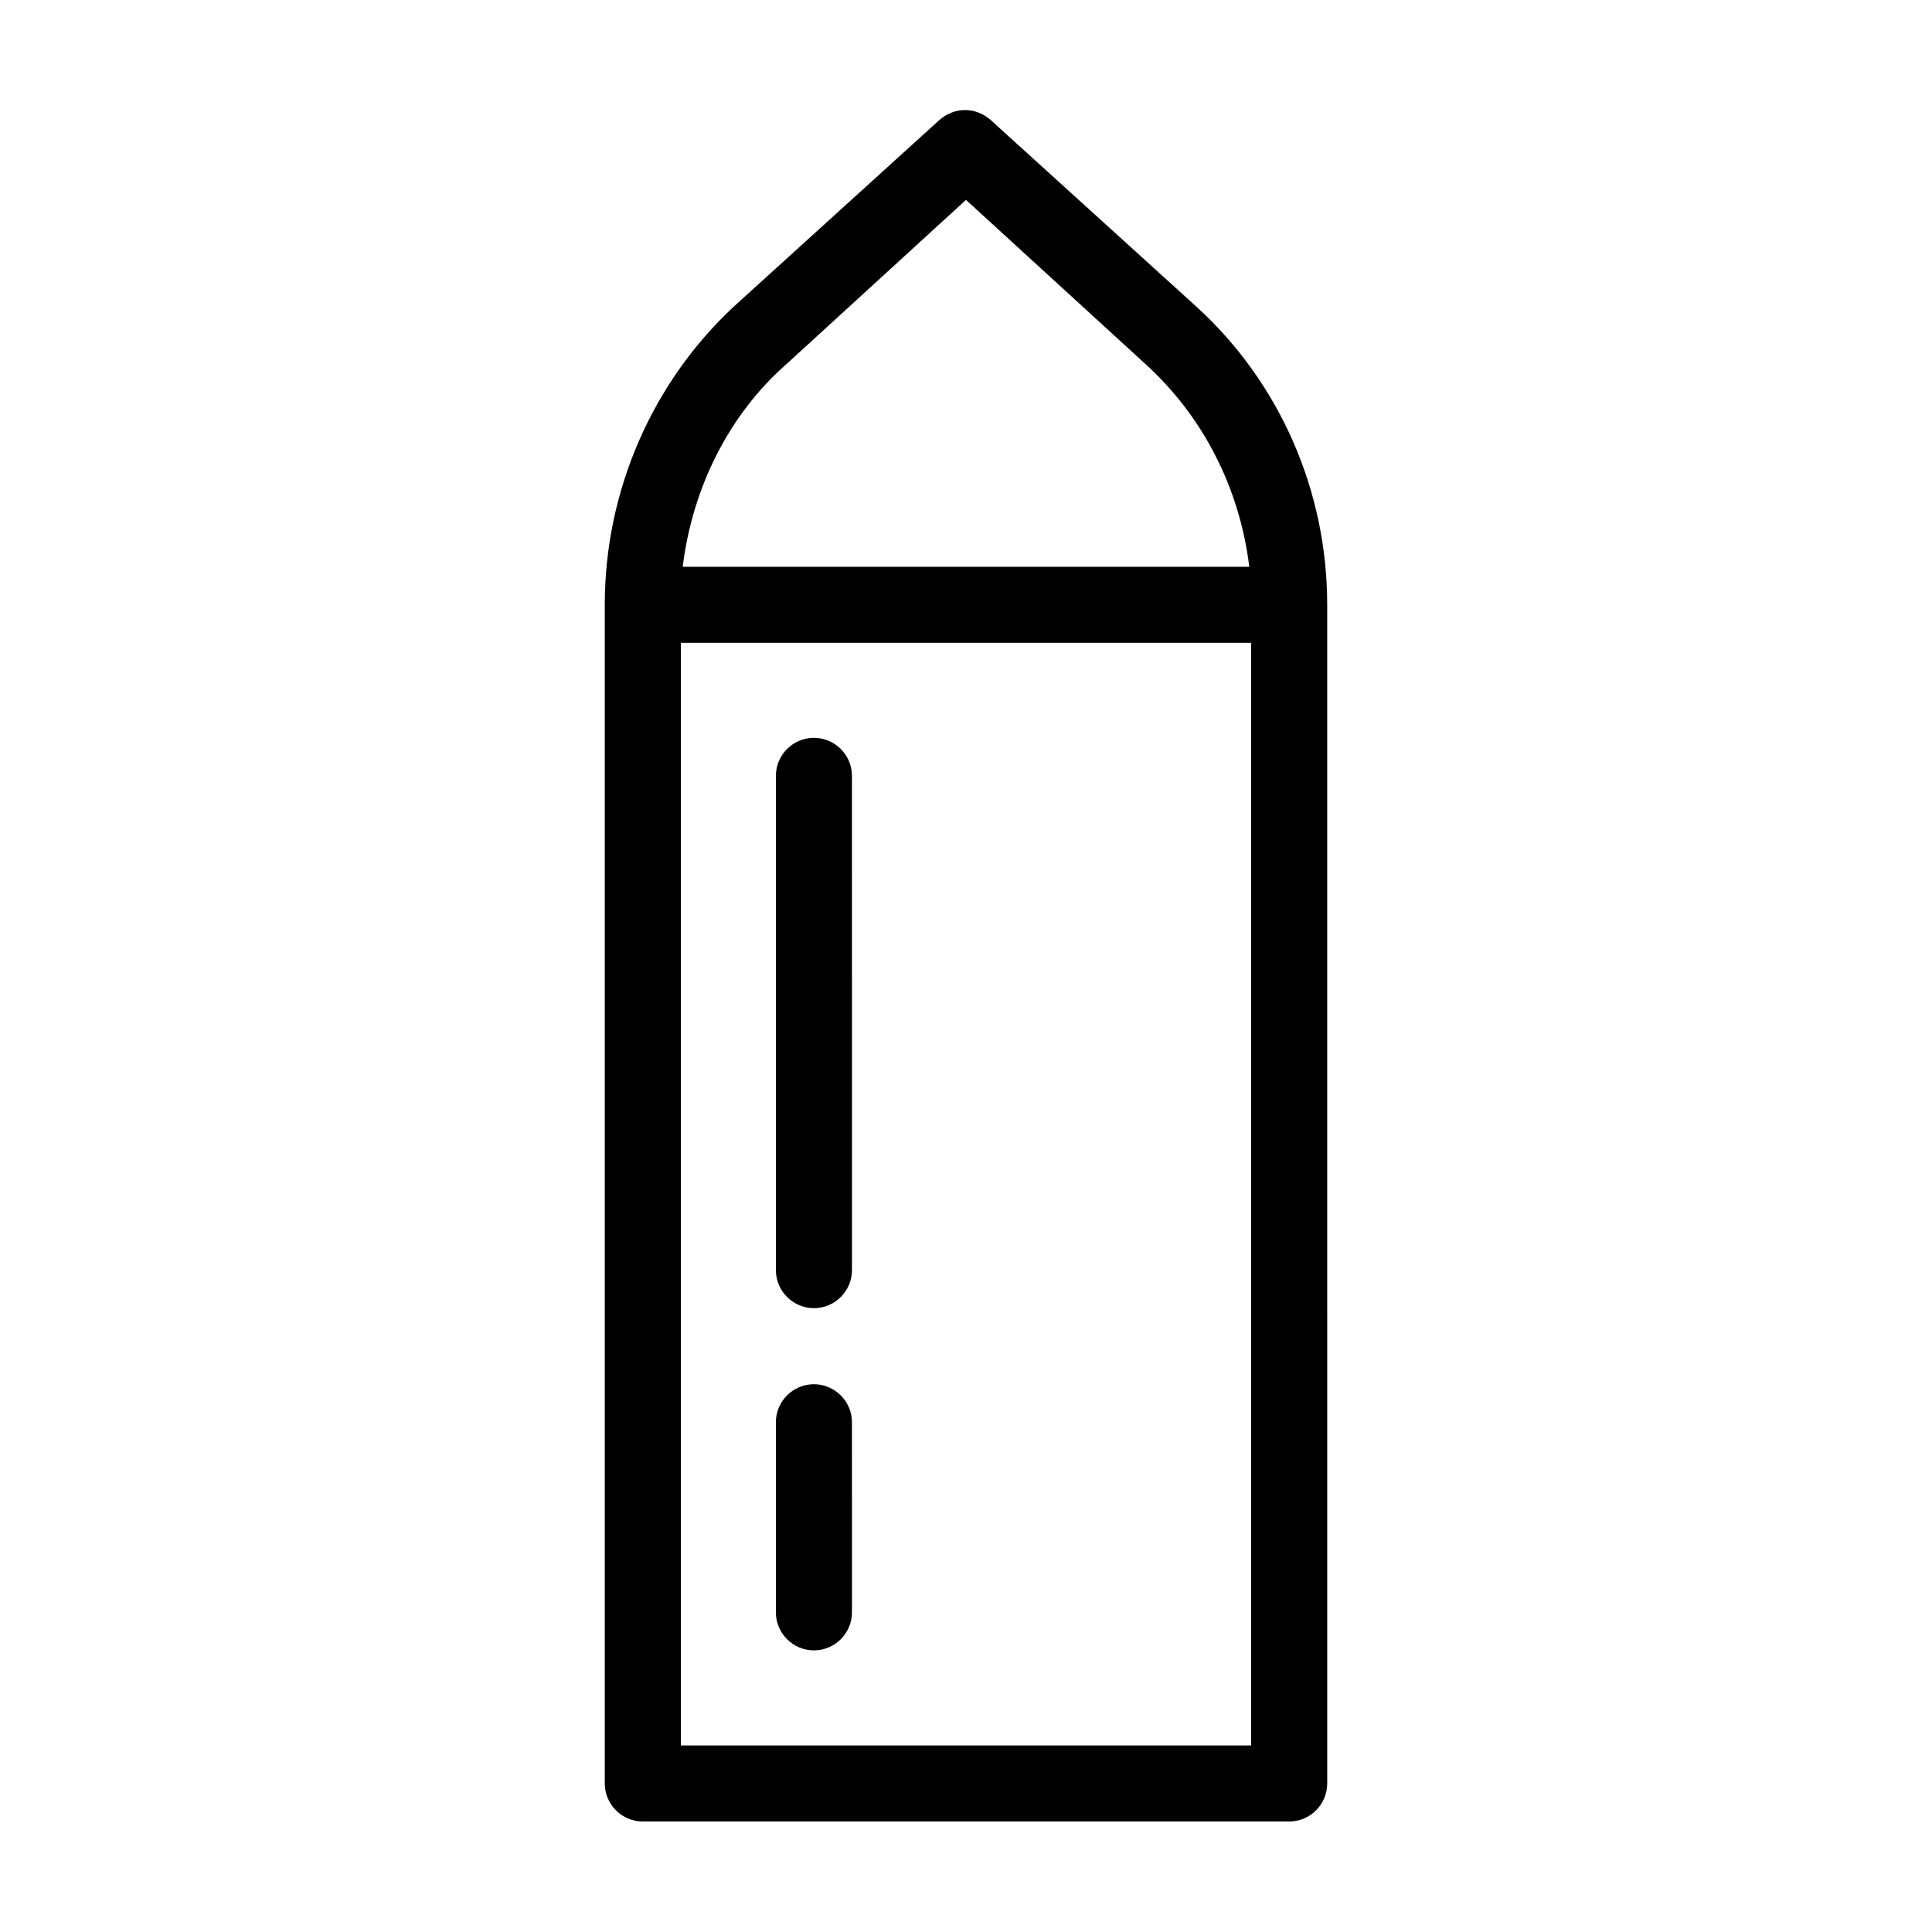 <?xml version="1.0" encoding="UTF-8"?>
<!-- Uploaded to: SVG Repo, www.svgrepo.com, Generator: SVG Repo Mixer Tools -->
<svg fill="#000000" width="800px" height="800px" version="1.1" viewBox="144 144 512 512" xmlns="http://www.w3.org/2000/svg">
 <g>
  <path d="m460.96 225.18-54.414-49.371c-4.031-3.527-9.574-3.527-13.602 0l-54.41 49.375c-21.664 20.148-34.262 48.867-34.262 79.094v312.36c0 5.543 4.535 10.078 10.078 10.078h171.3c5.543 0 10.078-4.535 10.078-10.078l-0.004-312.36c0-30.227-12.594-58.945-34.762-79.098zm-108.32 15.113 47.359-43.324 47.359 43.328c15.617 14.105 25.191 33.25 27.711 53.906h-150.14c2.519-20.656 12.094-40.305 27.711-53.91zm122.93 366.27h-151.14v-292.21h151.14z"/>
  <path d="m359.7 490.68c5.543 0 10.078-4.535 10.078-10.078l-0.004-130.99c0-5.543-4.535-10.078-10.078-10.078-5.543 0-10.078 4.535-10.078 10.078v130.99c0.004 5.539 4.539 10.074 10.082 10.074z"/>
  <path d="m359.7 581.37c5.543 0 10.078-4.535 10.078-10.078l-0.004-50.379c0-5.543-4.535-10.078-10.078-10.078-5.543 0-10.078 4.535-10.078 10.078v50.383c0.004 5.539 4.539 10.074 10.082 10.074z"/>
 </g>
</svg>